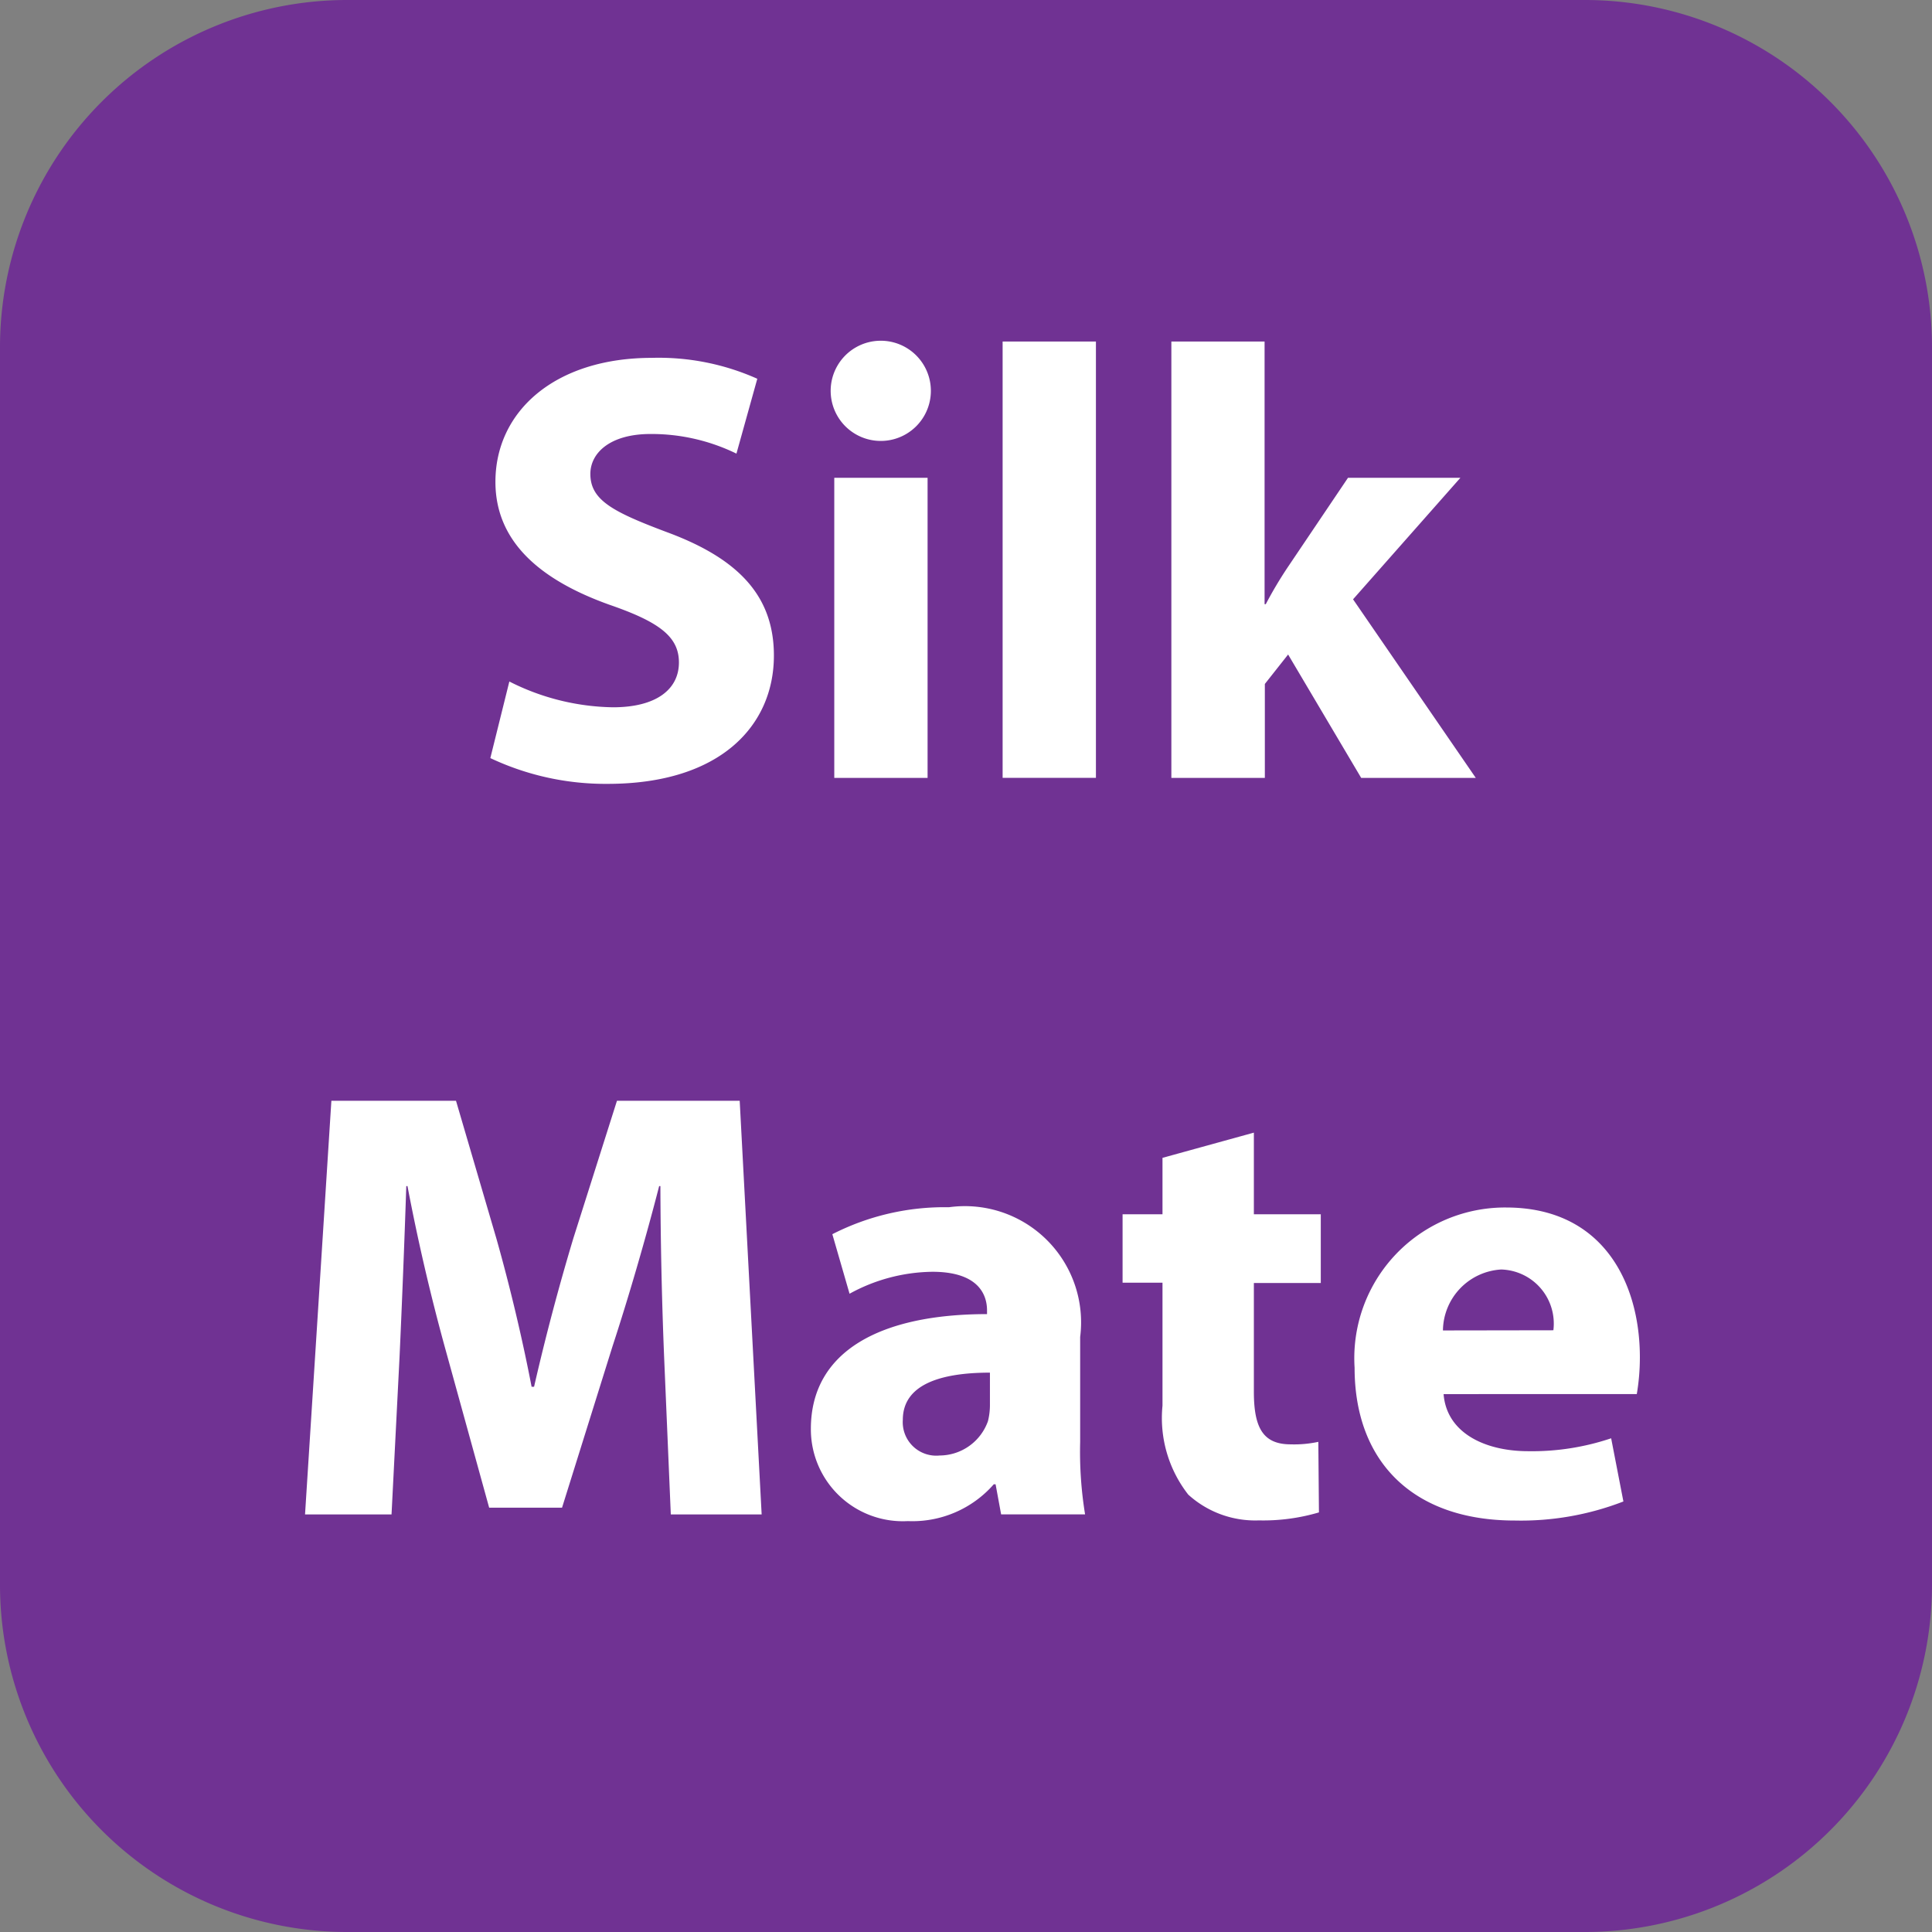 <svg xmlns="http://www.w3.org/2000/svg" id="Layer_1" width="44" height="44" data-name="Layer 1"><rect width="100%" height="100%" fill="#808080" stroke="none"/><defs><style>.cls-2{fill:#fff}</style></defs><path fill="#703293" d="M36.111 44H7.889A7.909 7.909 0 010 36.111V7.889A7.909 7.909 0 017.889 0h28.222A7.909 7.909 0 0144 7.889v28.222A7.909 7.909 0 0136.111 44"/><path d="M11.6 15.521a5.388 5.388 0 002.362.587c.979 0 1.5-.405 1.5-1.021 0-.587-.447-.922-1.579-1.313-1.565-.559-2.6-1.426-2.6-2.8 0-1.607 1.355-2.824 3.564-2.824a5.5 5.5 0 012.4.476l-.475 1.705a4.409 4.409 0 00-1.957-.447c-.923 0-1.37.433-1.37.909 0 .6.518.866 1.747 1.328 1.664.615 2.433 1.481 2.433 2.81 0 1.579-1.2 2.921-3.788 2.921a6.148 6.148 0 01-2.67-.587zM20.052 10.042a1.141 1.141 0 11.014 0zM19 17.716v-6.835h2.125v6.835zM22.834 7.778h2.125v9.937h-2.125zM28.8 13.76h.027a9.308 9.308 0 01.489-.825l1.384-2.054h2.56l-2.445 2.768 2.795 4.067H31l-1.664-2.81-.53.671v2.139h-2.129V7.778H28.8zM15.124 30.883a105.06 105.06 0 01-.084-3.871h-.028c-.308 1.2-.7 2.543-1.062 3.648l-1.15 3.676h-1.66l-1.007-3.648a47.11 47.11 0 01-.853-3.676h-.027c-.042 1.271-.1 2.726-.154 3.9l-.182 3.578h-1.97l.6-9.421h2.838l.922 3.145c.308 1.091.588 2.266.8 3.369h.056a52.24 52.24 0 01.895-3.383l.993-3.131h2.795l.5 9.421h-2.069zM24.6 32.84a8.849 8.849 0 00.112 1.649H22.8l-.126-.685h-.042a2.462 2.462 0 01-1.957.838 2.094 2.094 0 01-2.208-2.1c0-1.775 1.594-2.614 4.012-2.614v-.084c0-.363-.2-.88-1.244-.88a4 4 0 00-1.887.5l-.392-1.356a5.615 5.615 0 012.655-.614 2.647 2.647 0 012.989 2.955zm-2.055-1.579c-1.118 0-1.984.266-1.984 1.076a.763.763 0 00.839.811 1.174 1.174 0 001.1-.782 1.512 1.512 0 00.045-.366zM28.556 25.795v1.859h1.524v1.566h-1.524v2.474c0 .825.21 1.2.839 1.2a2.6 2.6 0 00.629-.057l.014 1.607a4.474 4.474 0 01-1.369.182 2.268 2.268 0 01-1.607-.587 2.831 2.831 0 01-.587-2.026v-2.8h-.909v-1.559h.909v-1.285zM32.877 31.75c.069.881.937 1.3 1.929 1.3a5.64 5.64 0 001.887-.294l.279 1.439a6.452 6.452 0 01-2.474.434c-2.32 0-3.648-1.342-3.648-3.48A3.432 3.432 0 0134.3 27.5c2.208 0 3.047 1.719 3.047 3.41a5.007 5.007 0 01-.07.839zm2.5-1.454a1.232 1.232 0 00-1.188-1.384 1.408 1.408 0 00-1.327 1.388z" class="cls-2"/></svg>